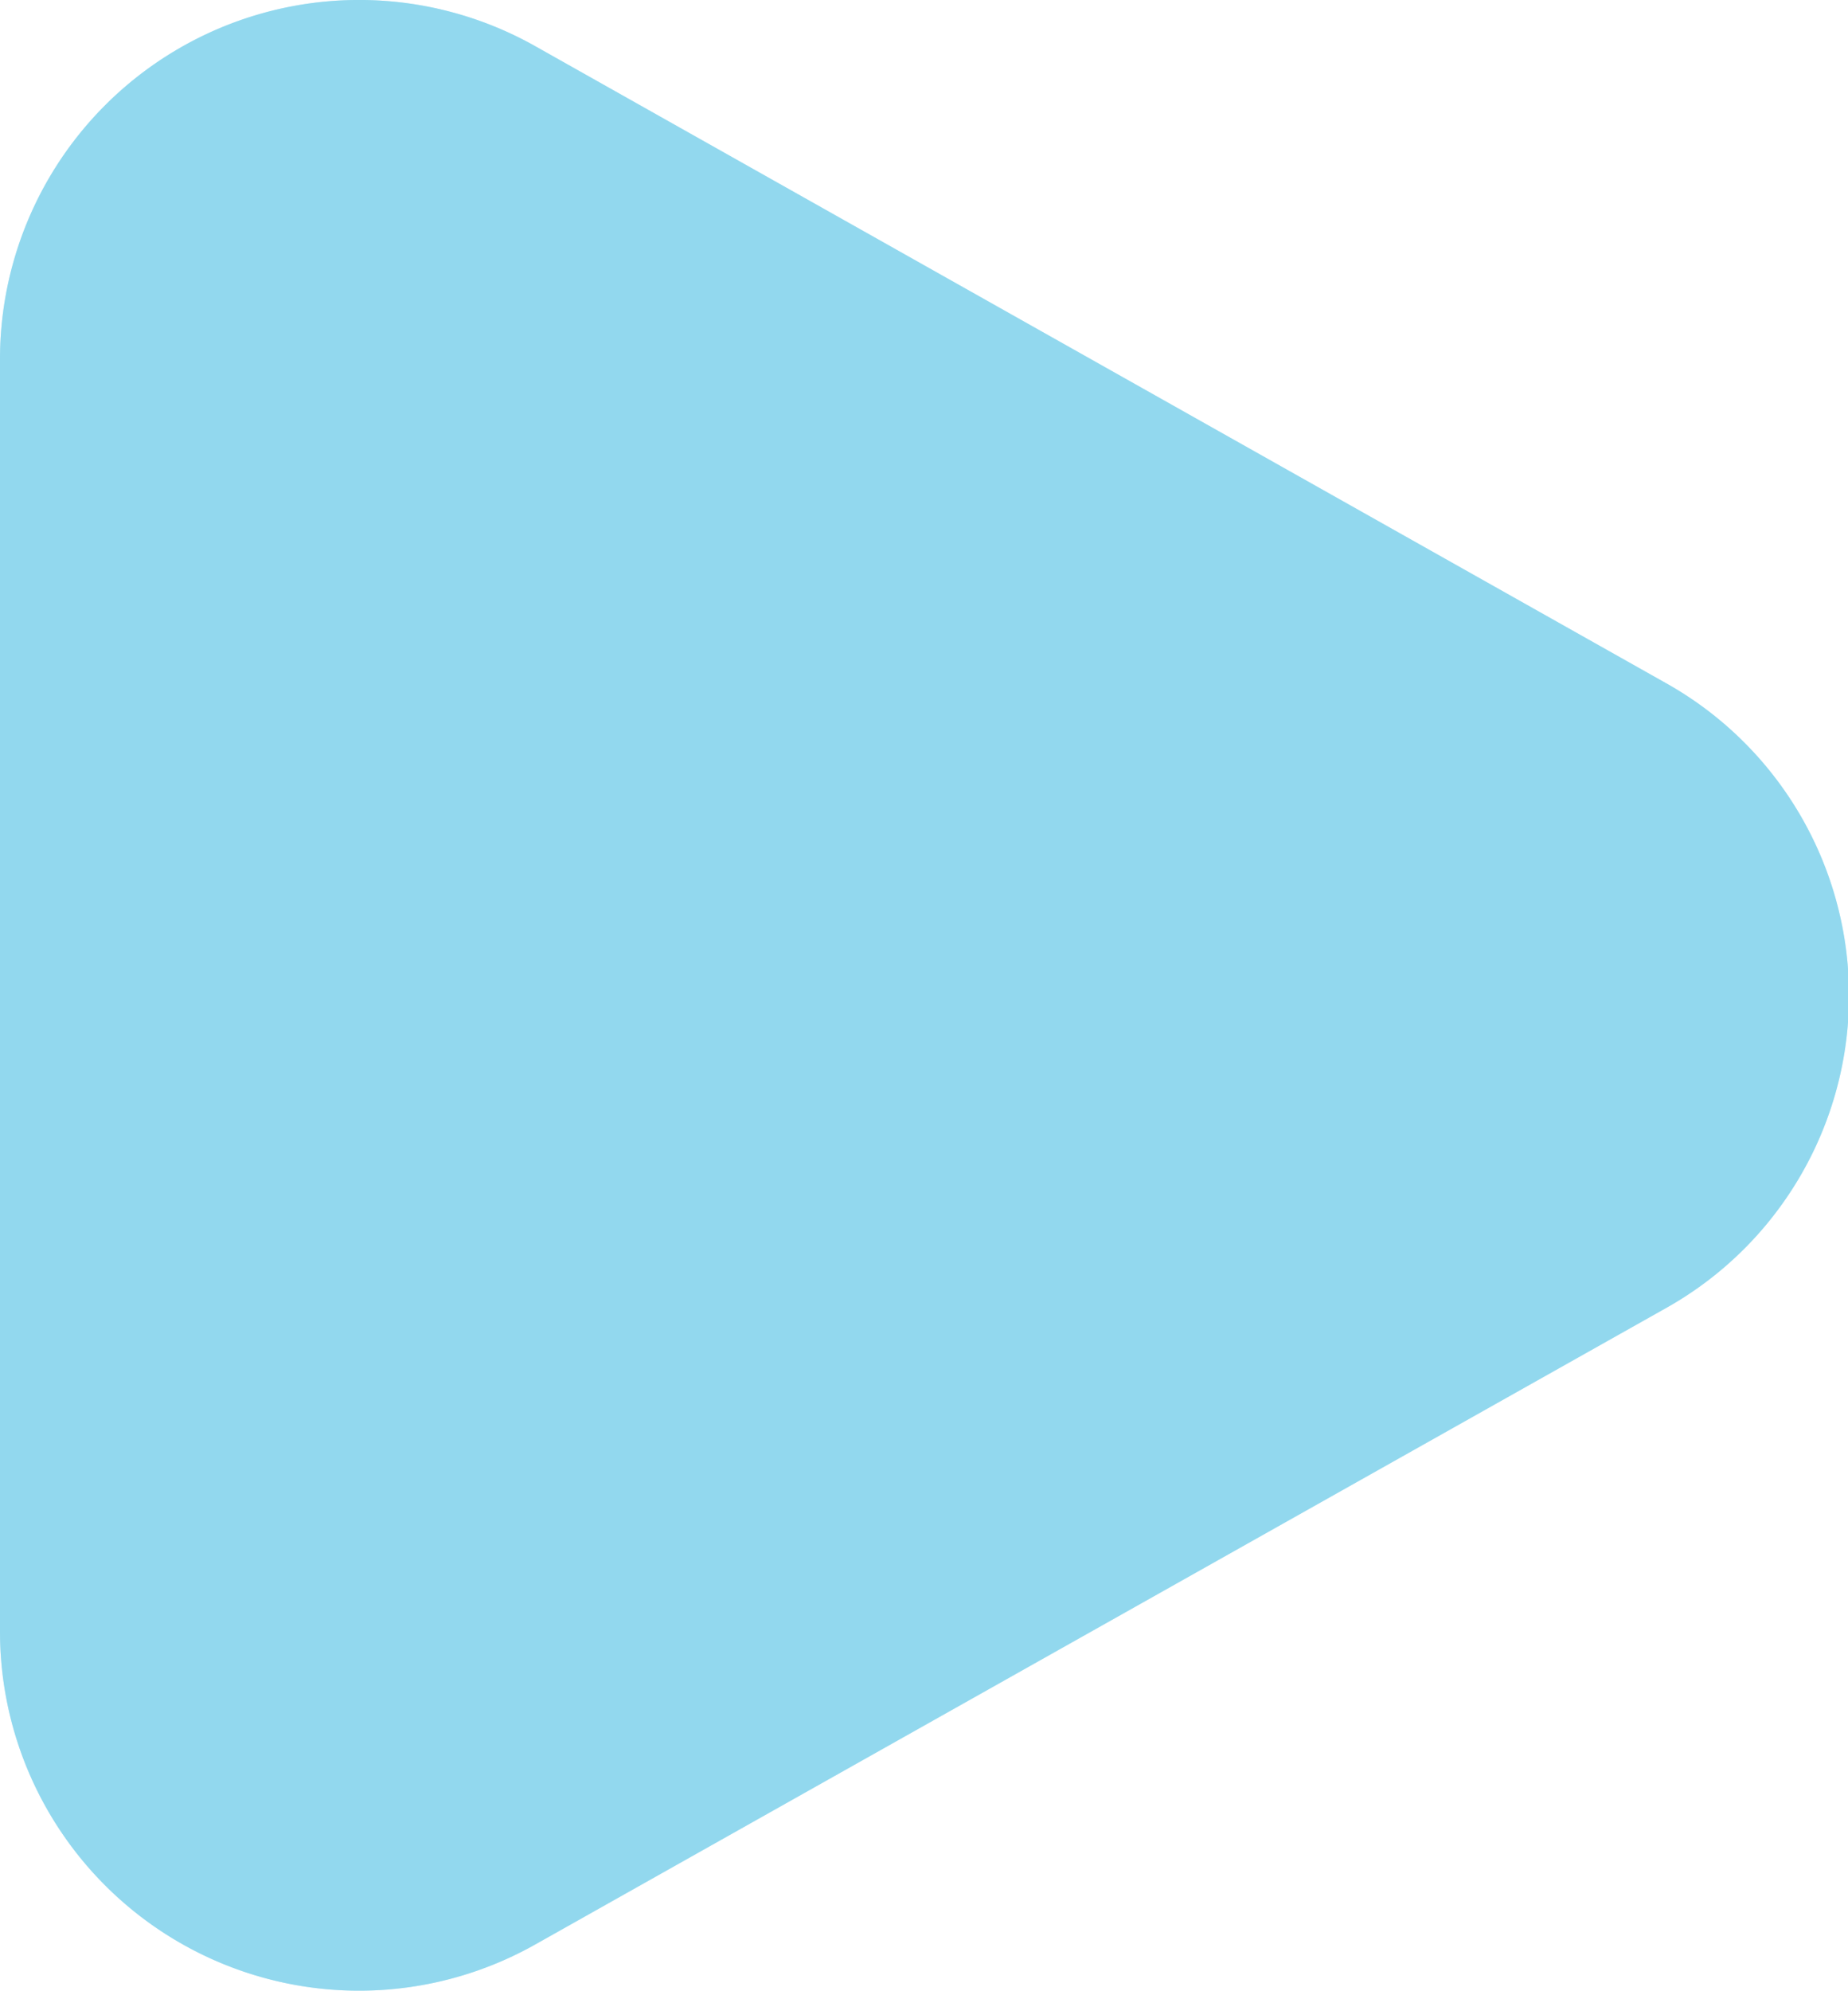 <?xml version="1.0" encoding="UTF-8"?> <svg xmlns="http://www.w3.org/2000/svg" id="Layer_1" data-name="Layer 1" viewBox="0 0 65 70"><defs><style>.cls-1,.cls-2{fill:#92d8ee;}.cls-1{fill-opacity:0.44;}</style></defs><path class="cls-1" d="M58.57,24a12.59,12.59,0,0,1,0,22L18.82,68.36A12.63,12.63,0,0,1,0,57.38V12.62a12.63,12.63,0,0,1,18.82-11Z"></path><path class="cls-2" d="M58.57,24a12.59,12.59,0,0,1,0,22L18.82,68.36A12.63,12.63,0,0,1,0,57.38V12.62a12.63,12.63,0,0,1,18.82-11Z"></path></svg> 